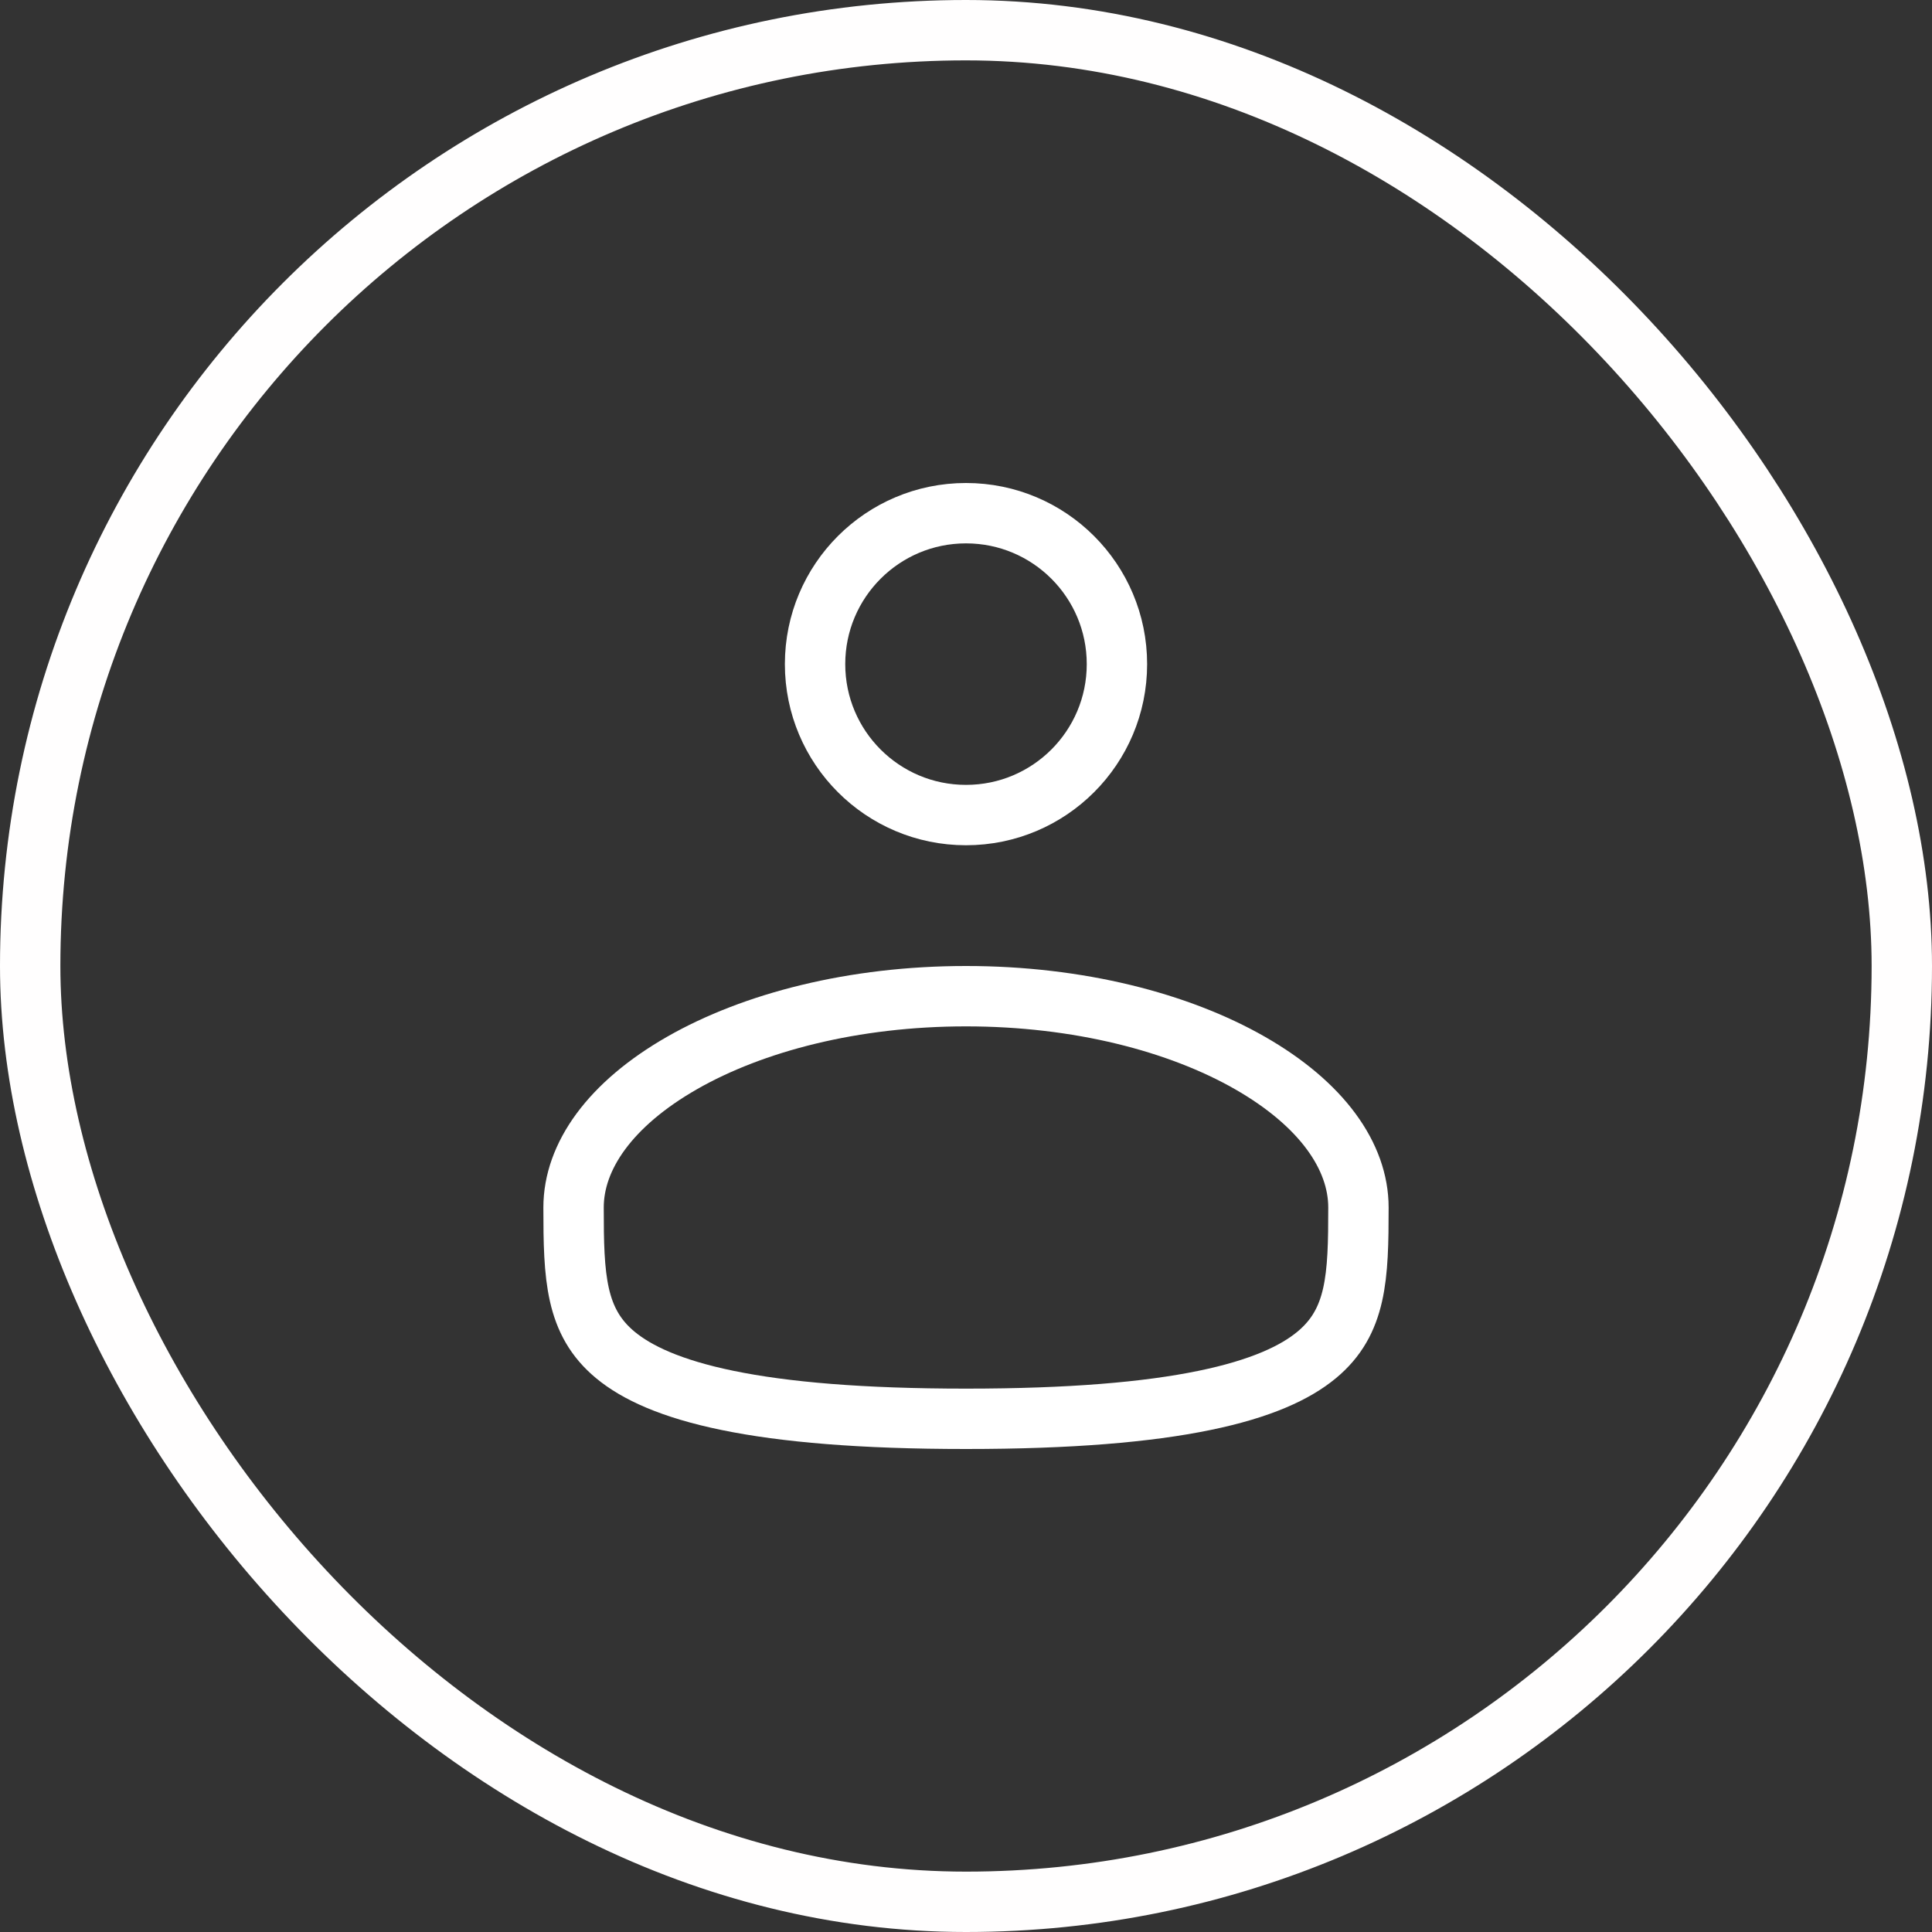<svg width="32" height="32" viewBox="0 0 32 32" fill="none" xmlns="http://www.w3.org/2000/svg">
<rect x="0" y="0" width="32" height="32" fill="#333333" stroke="none"/>
<rect x="0.5" y="0.5" width="31" height="31" rx="15.5" stroke="#FFFEFE"/>
<path d="M16 8.5C17.381 8.5 18.5 9.619 18.5 11C18.5 12.381 17.381 13.5 16 13.5C14.619 13.5 13.5 12.381 13.5 11C13.5 9.619 14.619 8.5 16 8.5Z" stroke="white"/>
<path d="M16 16.5C17.862 16.5 19.523 16.932 20.701 17.605C21.894 18.287 22.5 19.152 22.5 20C22.5 21.149 22.473 21.892 21.807 22.443C21.456 22.734 20.887 23.003 19.946 23.196C19.008 23.389 17.733 23.5 16 23.5C14.268 23.5 12.992 23.389 12.054 23.196C11.113 23.003 10.544 22.734 10.193 22.443C9.527 21.892 9.5 21.149 9.5 20C9.5 19.152 10.106 18.287 11.299 17.605C12.477 16.932 14.138 16.5 16 16.5Z" stroke="white"/>
</svg>
